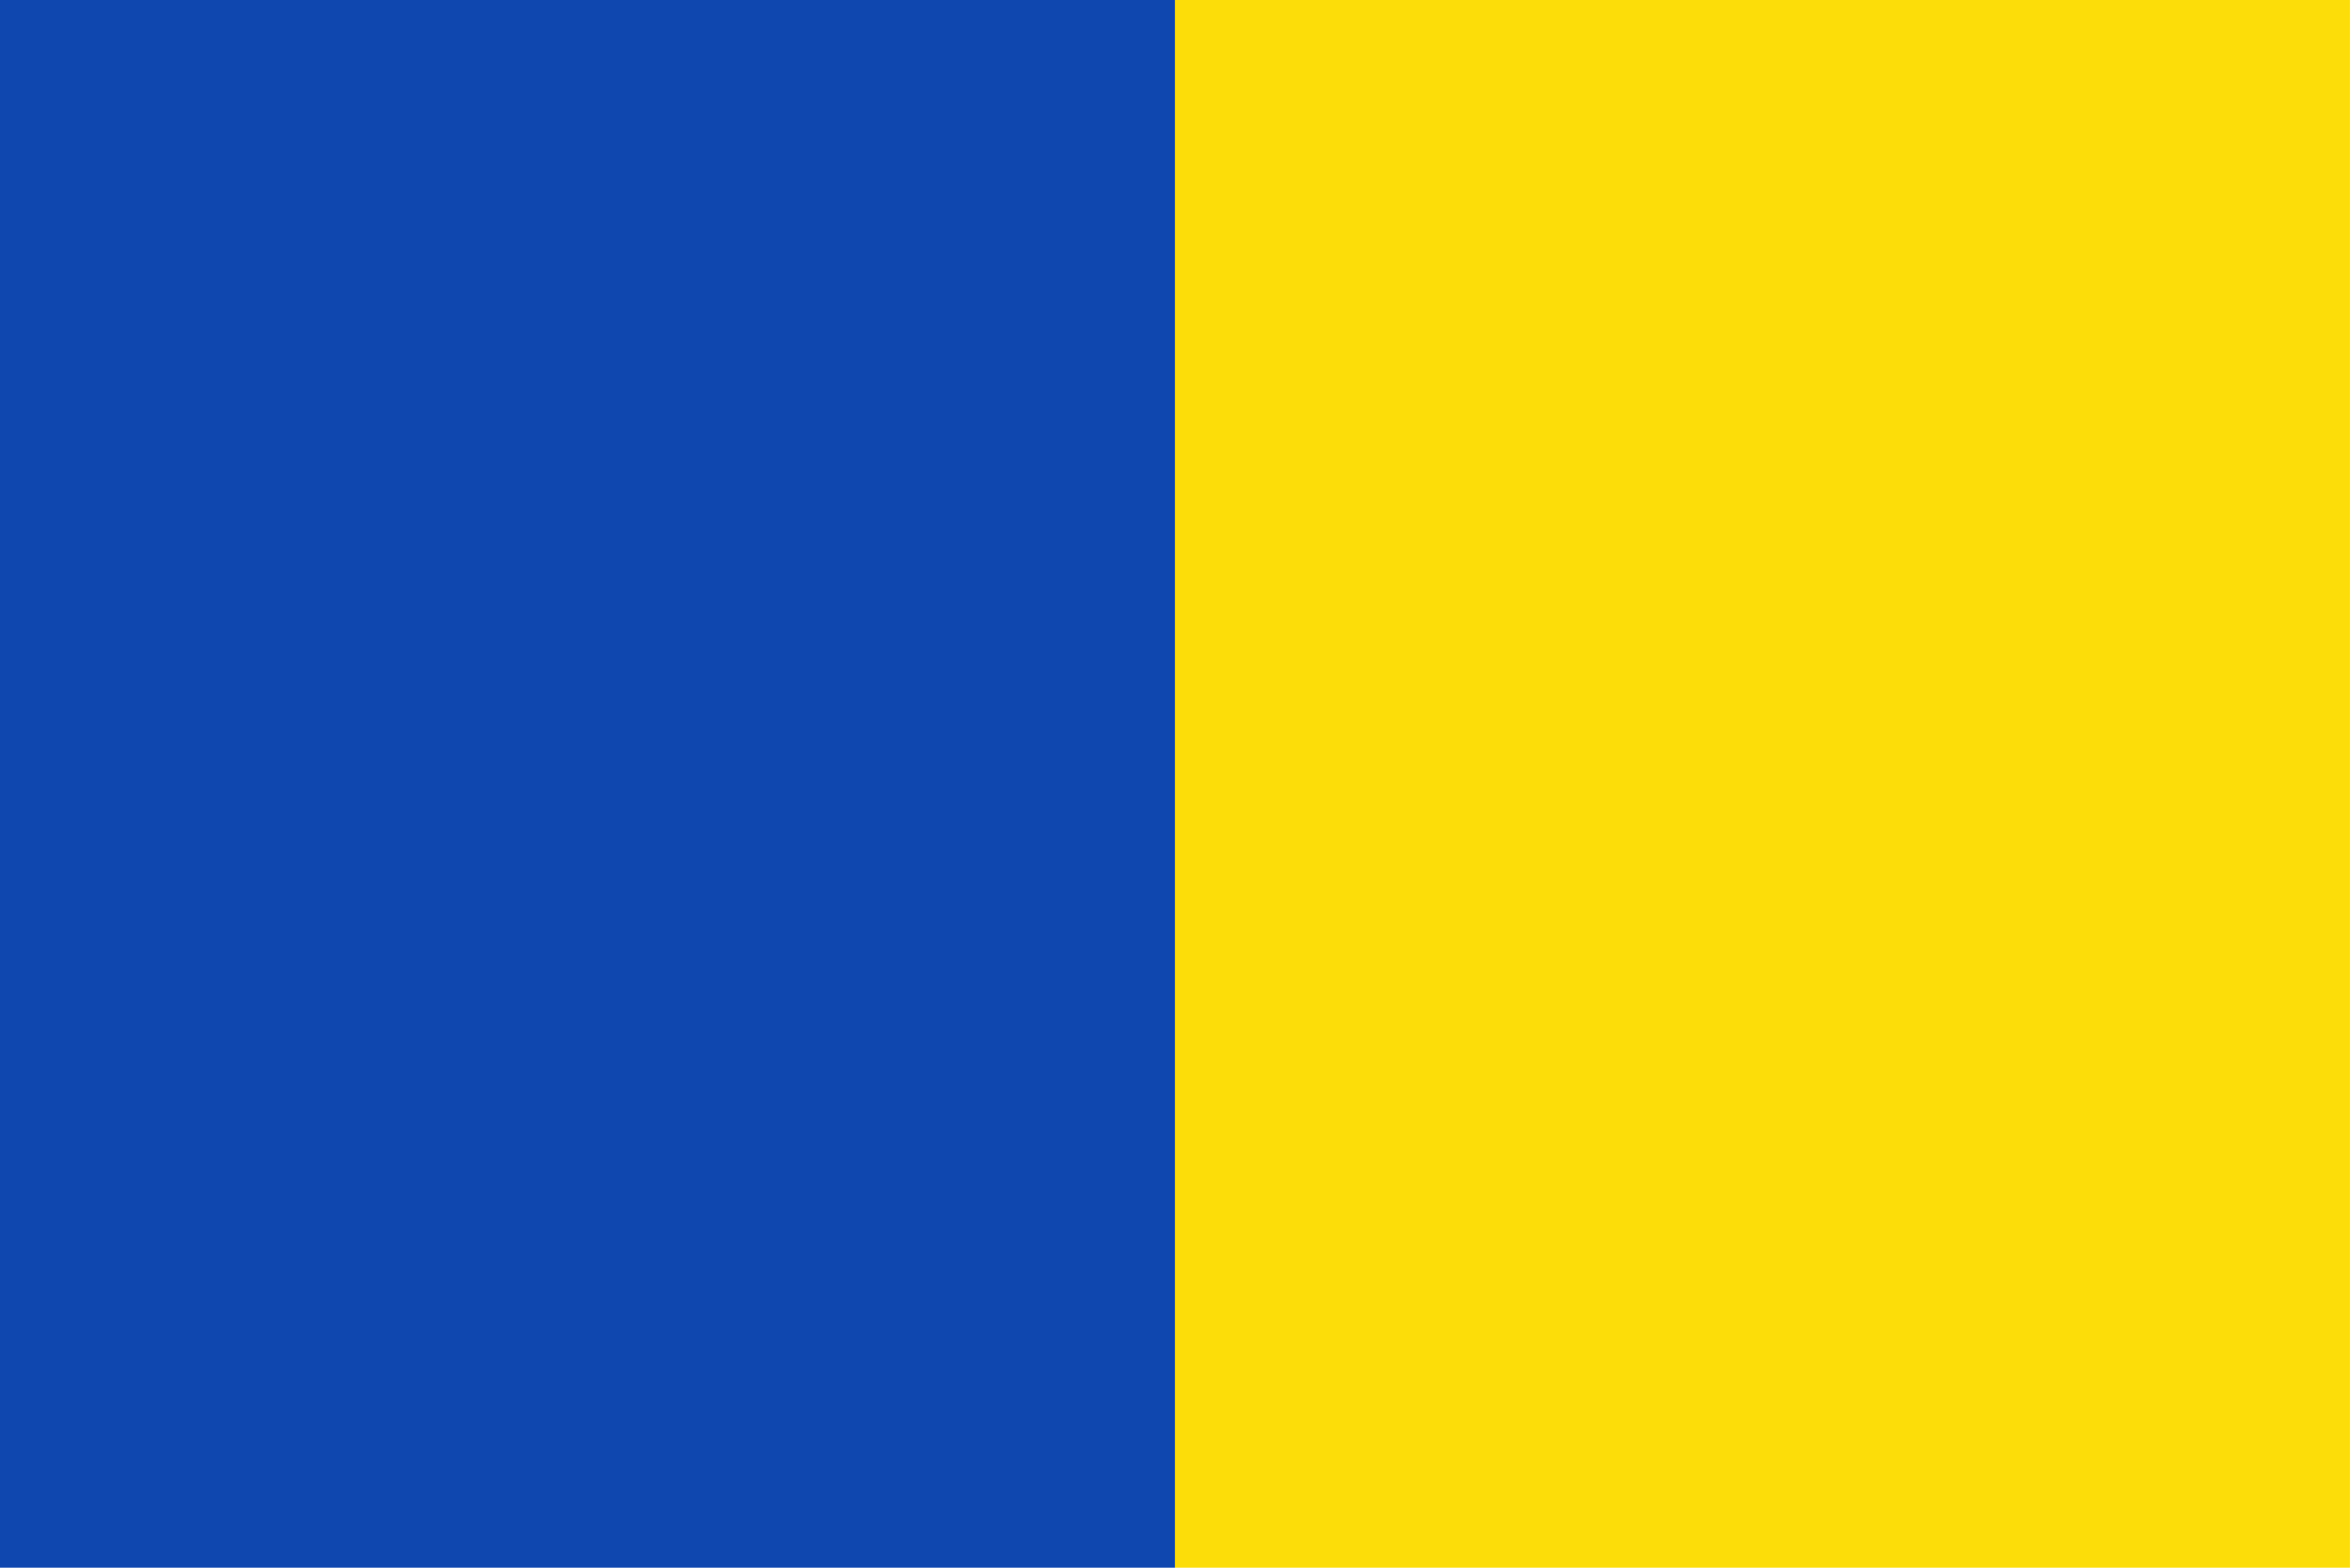 <?xml version="1.0" encoding="UTF-8" standalone="no"?>
<svg
   xmlns:dc="http://purl.org/dc/elements/1.1/"
   xmlns:cc="http://web.resource.org/cc/"
   xmlns:rdf="http://www.w3.org/1999/02/22-rdf-syntax-ns#"
   xmlns:svg="http://www.w3.org/2000/svg"
   xmlns="http://www.w3.org/2000/svg"
   xmlns:sodipodi="http://sodipodi.sourceforge.net/DTD/sodipodi-0.dtd"
   xmlns:inkscape="http://www.inkscape.org/namespaces/inkscape"
   width="600"
   height="400"
   version="1.0"
   id="svg3260"
   sodipodi:version="0.32"
   inkscape:version="0.45.1"
   sodipodi:docname="Jette.svg"
   inkscape:output_extension="org.inkscape.output.svg.inkscape"
   sodipodi:docbase="C:\TIIKERI\Liput\Belgia\alueet\Brussels - kunnat\svg">
  <defs
     id="defs3267" />
  <sodipodi:namedview
     inkscape:window-height="712"
     inkscape:window-width="1024"
     inkscape:pageshadow="2"
     inkscape:pageopacity="0.0"
     guidetolerance="10.0"
     gridtolerance="10.0"
     objecttolerance="10.0"
     borderopacity="1.0"
     bordercolor="#666666"
     pagecolor="#ffffff"
     id="base"
     inkscape:zoom="0.86349505"
     inkscape:cx="367.19185"
     inkscape:cy="123.54258"
     inkscape:window-x="-4"
     inkscape:window-y="-4"
     inkscape:current-layer="svg3260"
     width="600px"
     height="400px" />
  <g
     id="g3271"
     transform="matrix(0.464,0,0,0.461,-9.8e-6,-3e-6)">
    <rect
       style="fill:#0f47af;fill-opacity:1;stroke:none"
       id="rect3262"
       height="868"
       width="646"
       y="0"
       x="0" />
    <rect
       style="fill:#fcdd09;fill-opacity:1;stroke:none"
       id="rect3264"
       height="868"
       width="646"
       y="0"
       x="646" />
  </g>
</svg>
